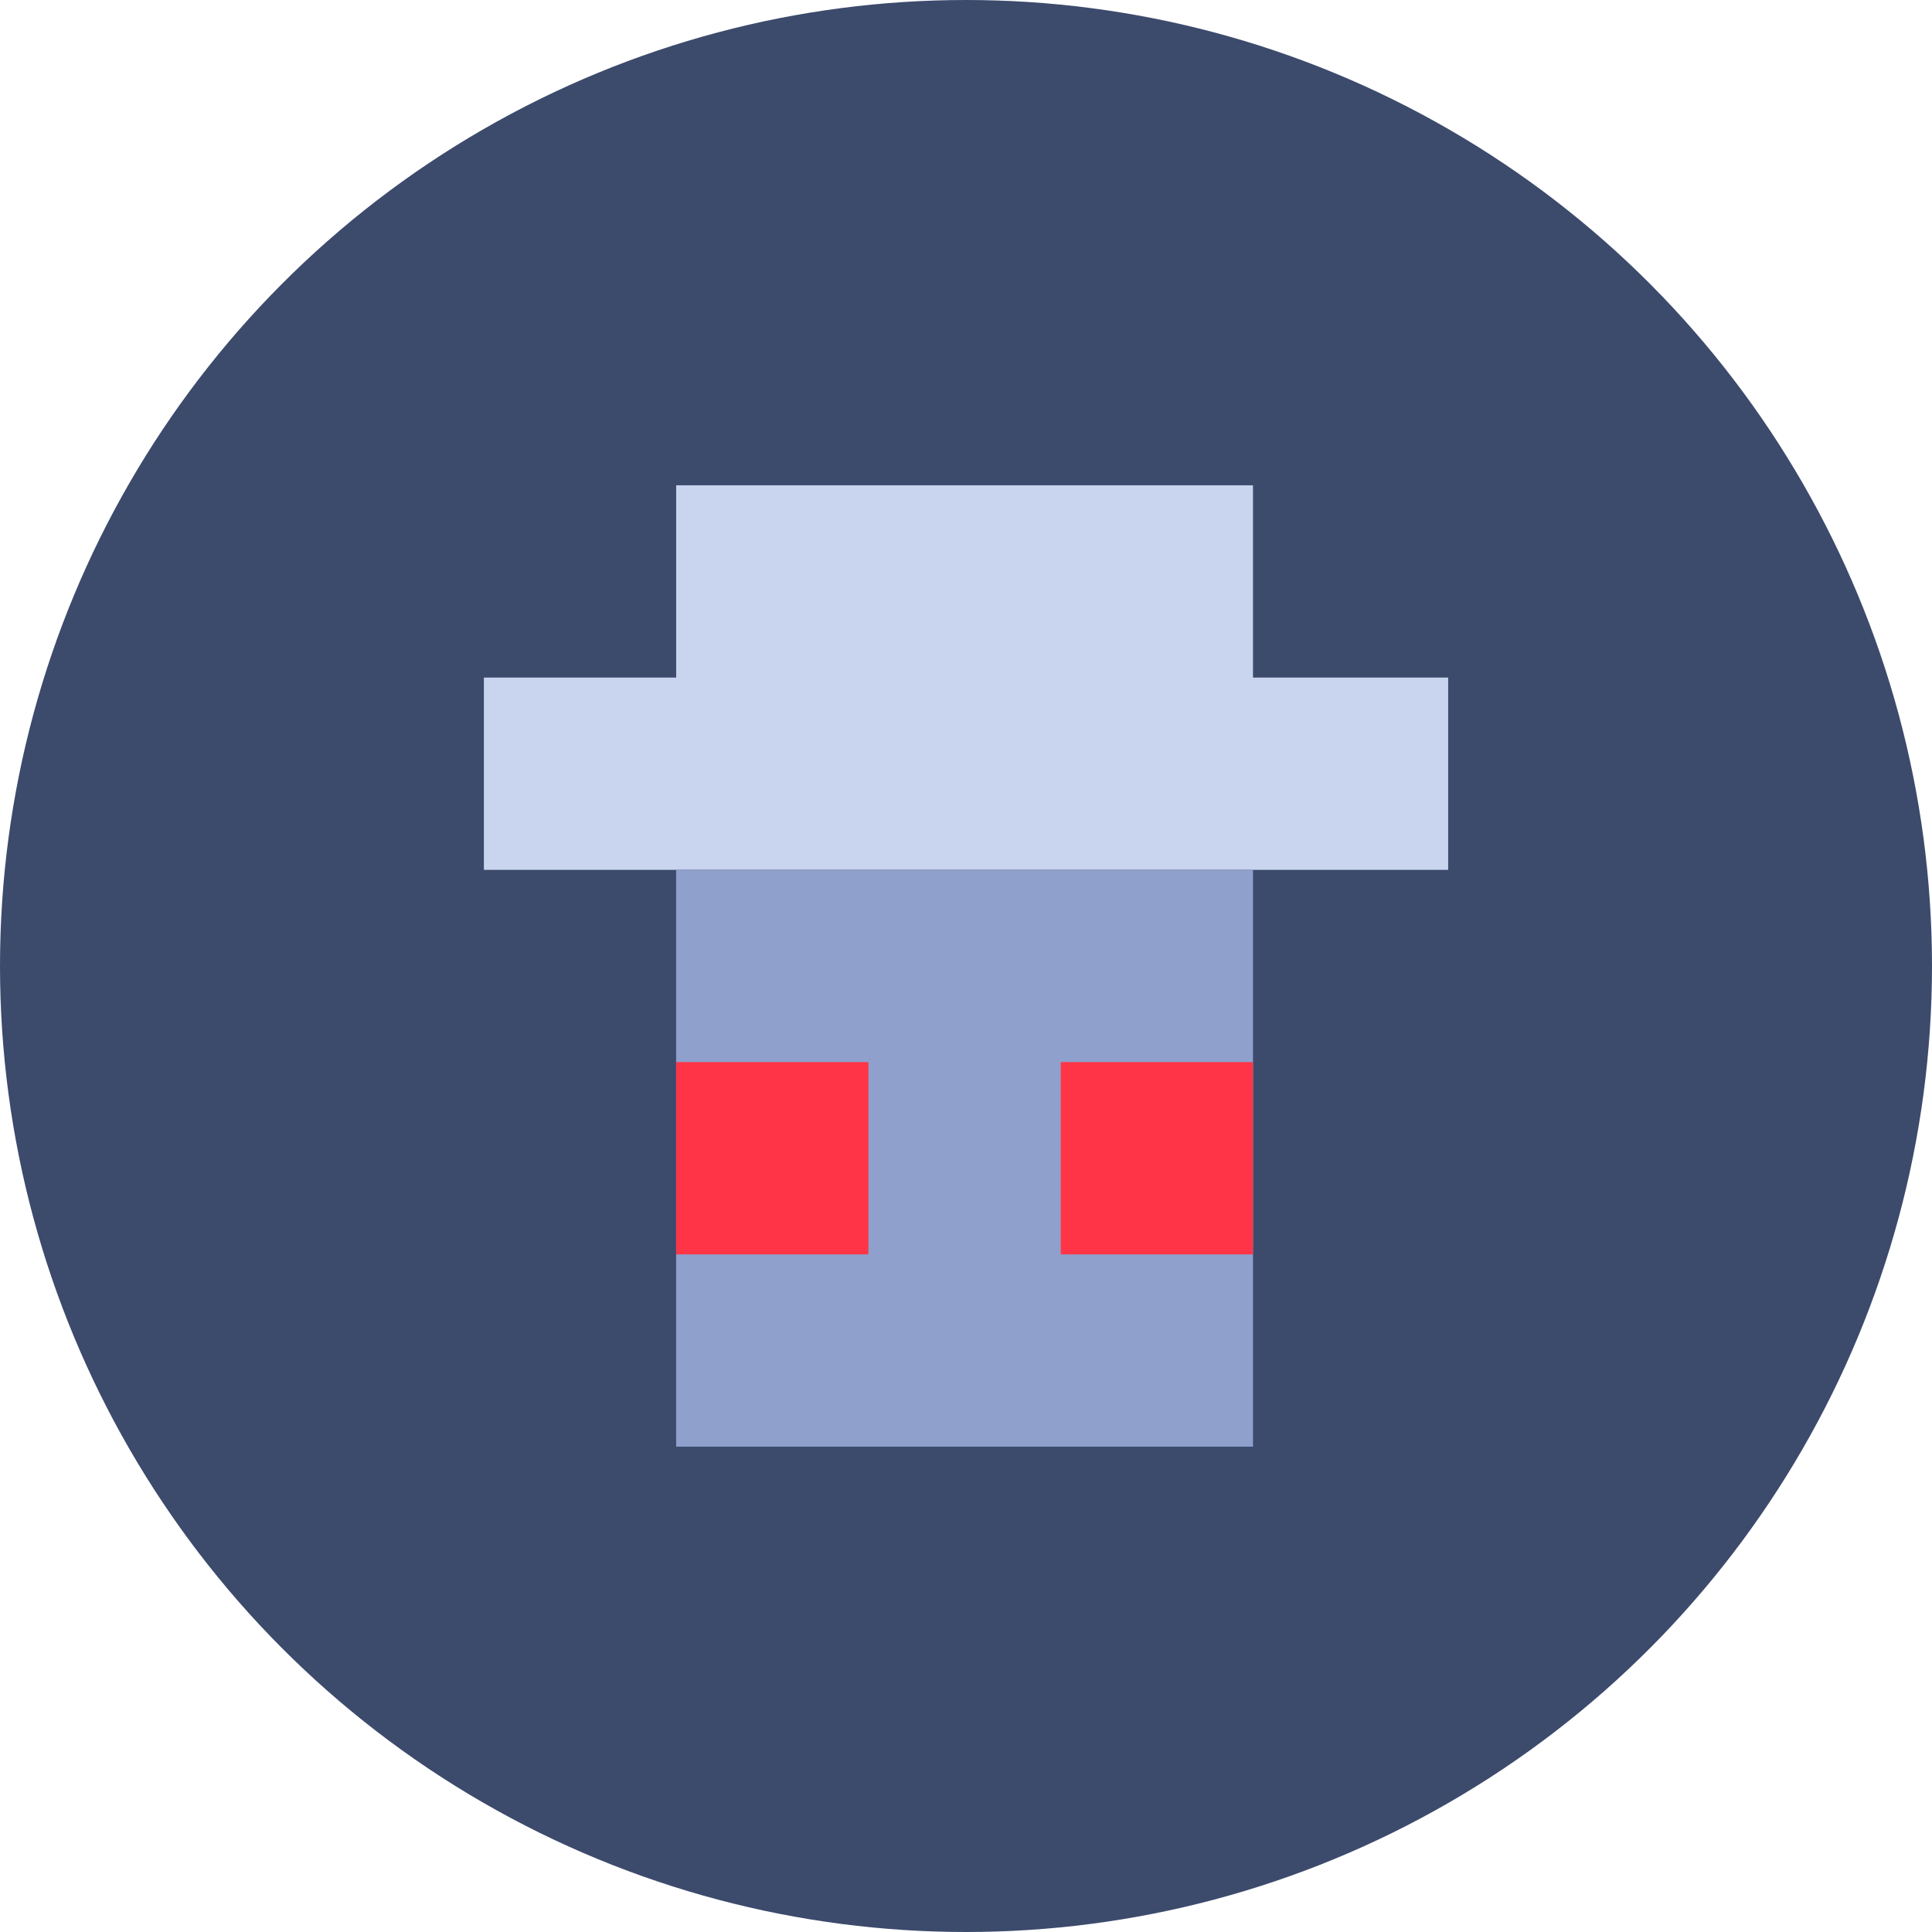 <svg width="64" height="64" viewBox="0 0 64 64" fill="none" xmlns="http://www.w3.org/2000/svg">
<circle cx="32" cy="32" r="32" fill="#3C4A6C"/>
<path d="M41.507 22.445V16.076H22.399V22.445H16.029V28.815H47.973V22.445H41.507Z" fill="#C9D4EF"/>
<path d="M41.507 28.815H22.398V47.923H41.507V28.815Z" fill="#8EA0CB"/>
<path d="M41.508 35.184H35.139V41.553H41.508V35.184Z" fill="#ff3547"/>
<path d="M28.768 35.184H22.398V41.553H28.768V35.184Z" fill="#ff3547"/>
</svg>
